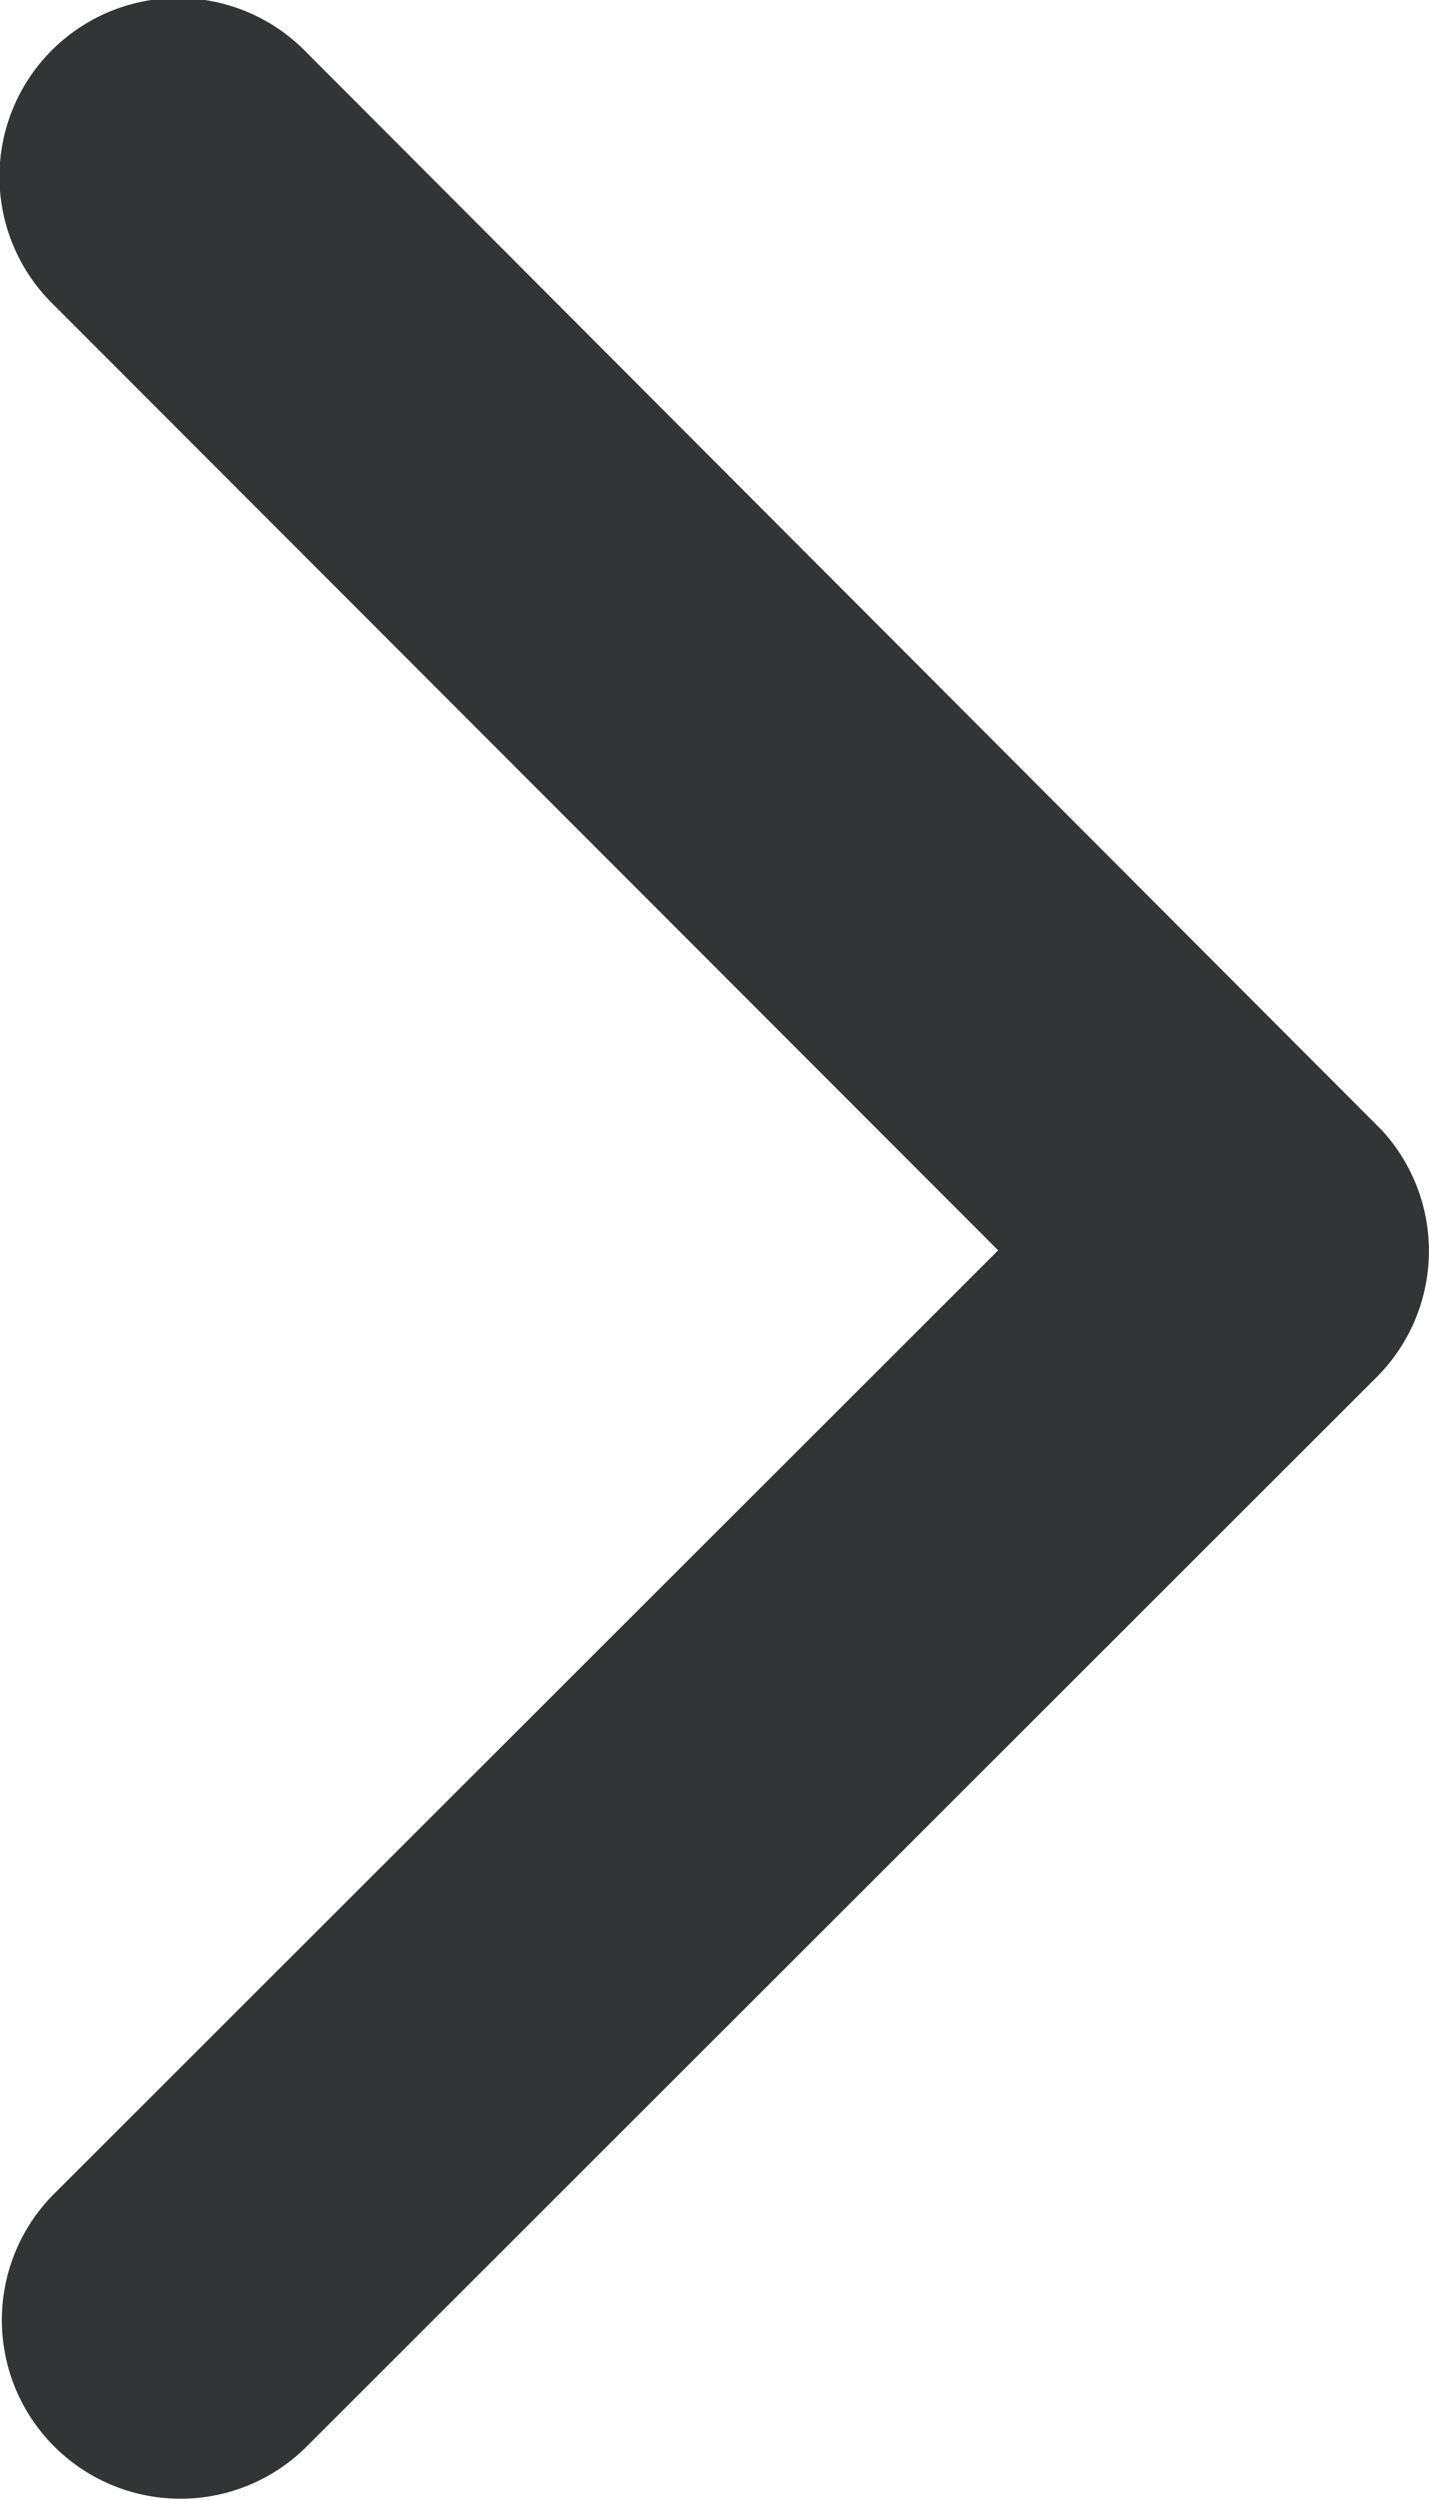 <svg xmlns="http://www.w3.org/2000/svg" width="13.503" height="23.619" viewBox="0 0 13.503 23.619">
  <path id="Icon_ionic-ios-arrow-back" data-name="Icon ionic-ios-arrow-back" d="M4.071,11.806l8.937-8.93A1.688,1.688,0,0,0,10.617.493L.492,10.611a1.685,1.685,0,0,0-.049,2.327L10.61,23.127A1.688,1.688,0,1,0,13,20.743Z" transform="translate(13.503 23.619) rotate(180)" fill="#323435"/>
</svg>
